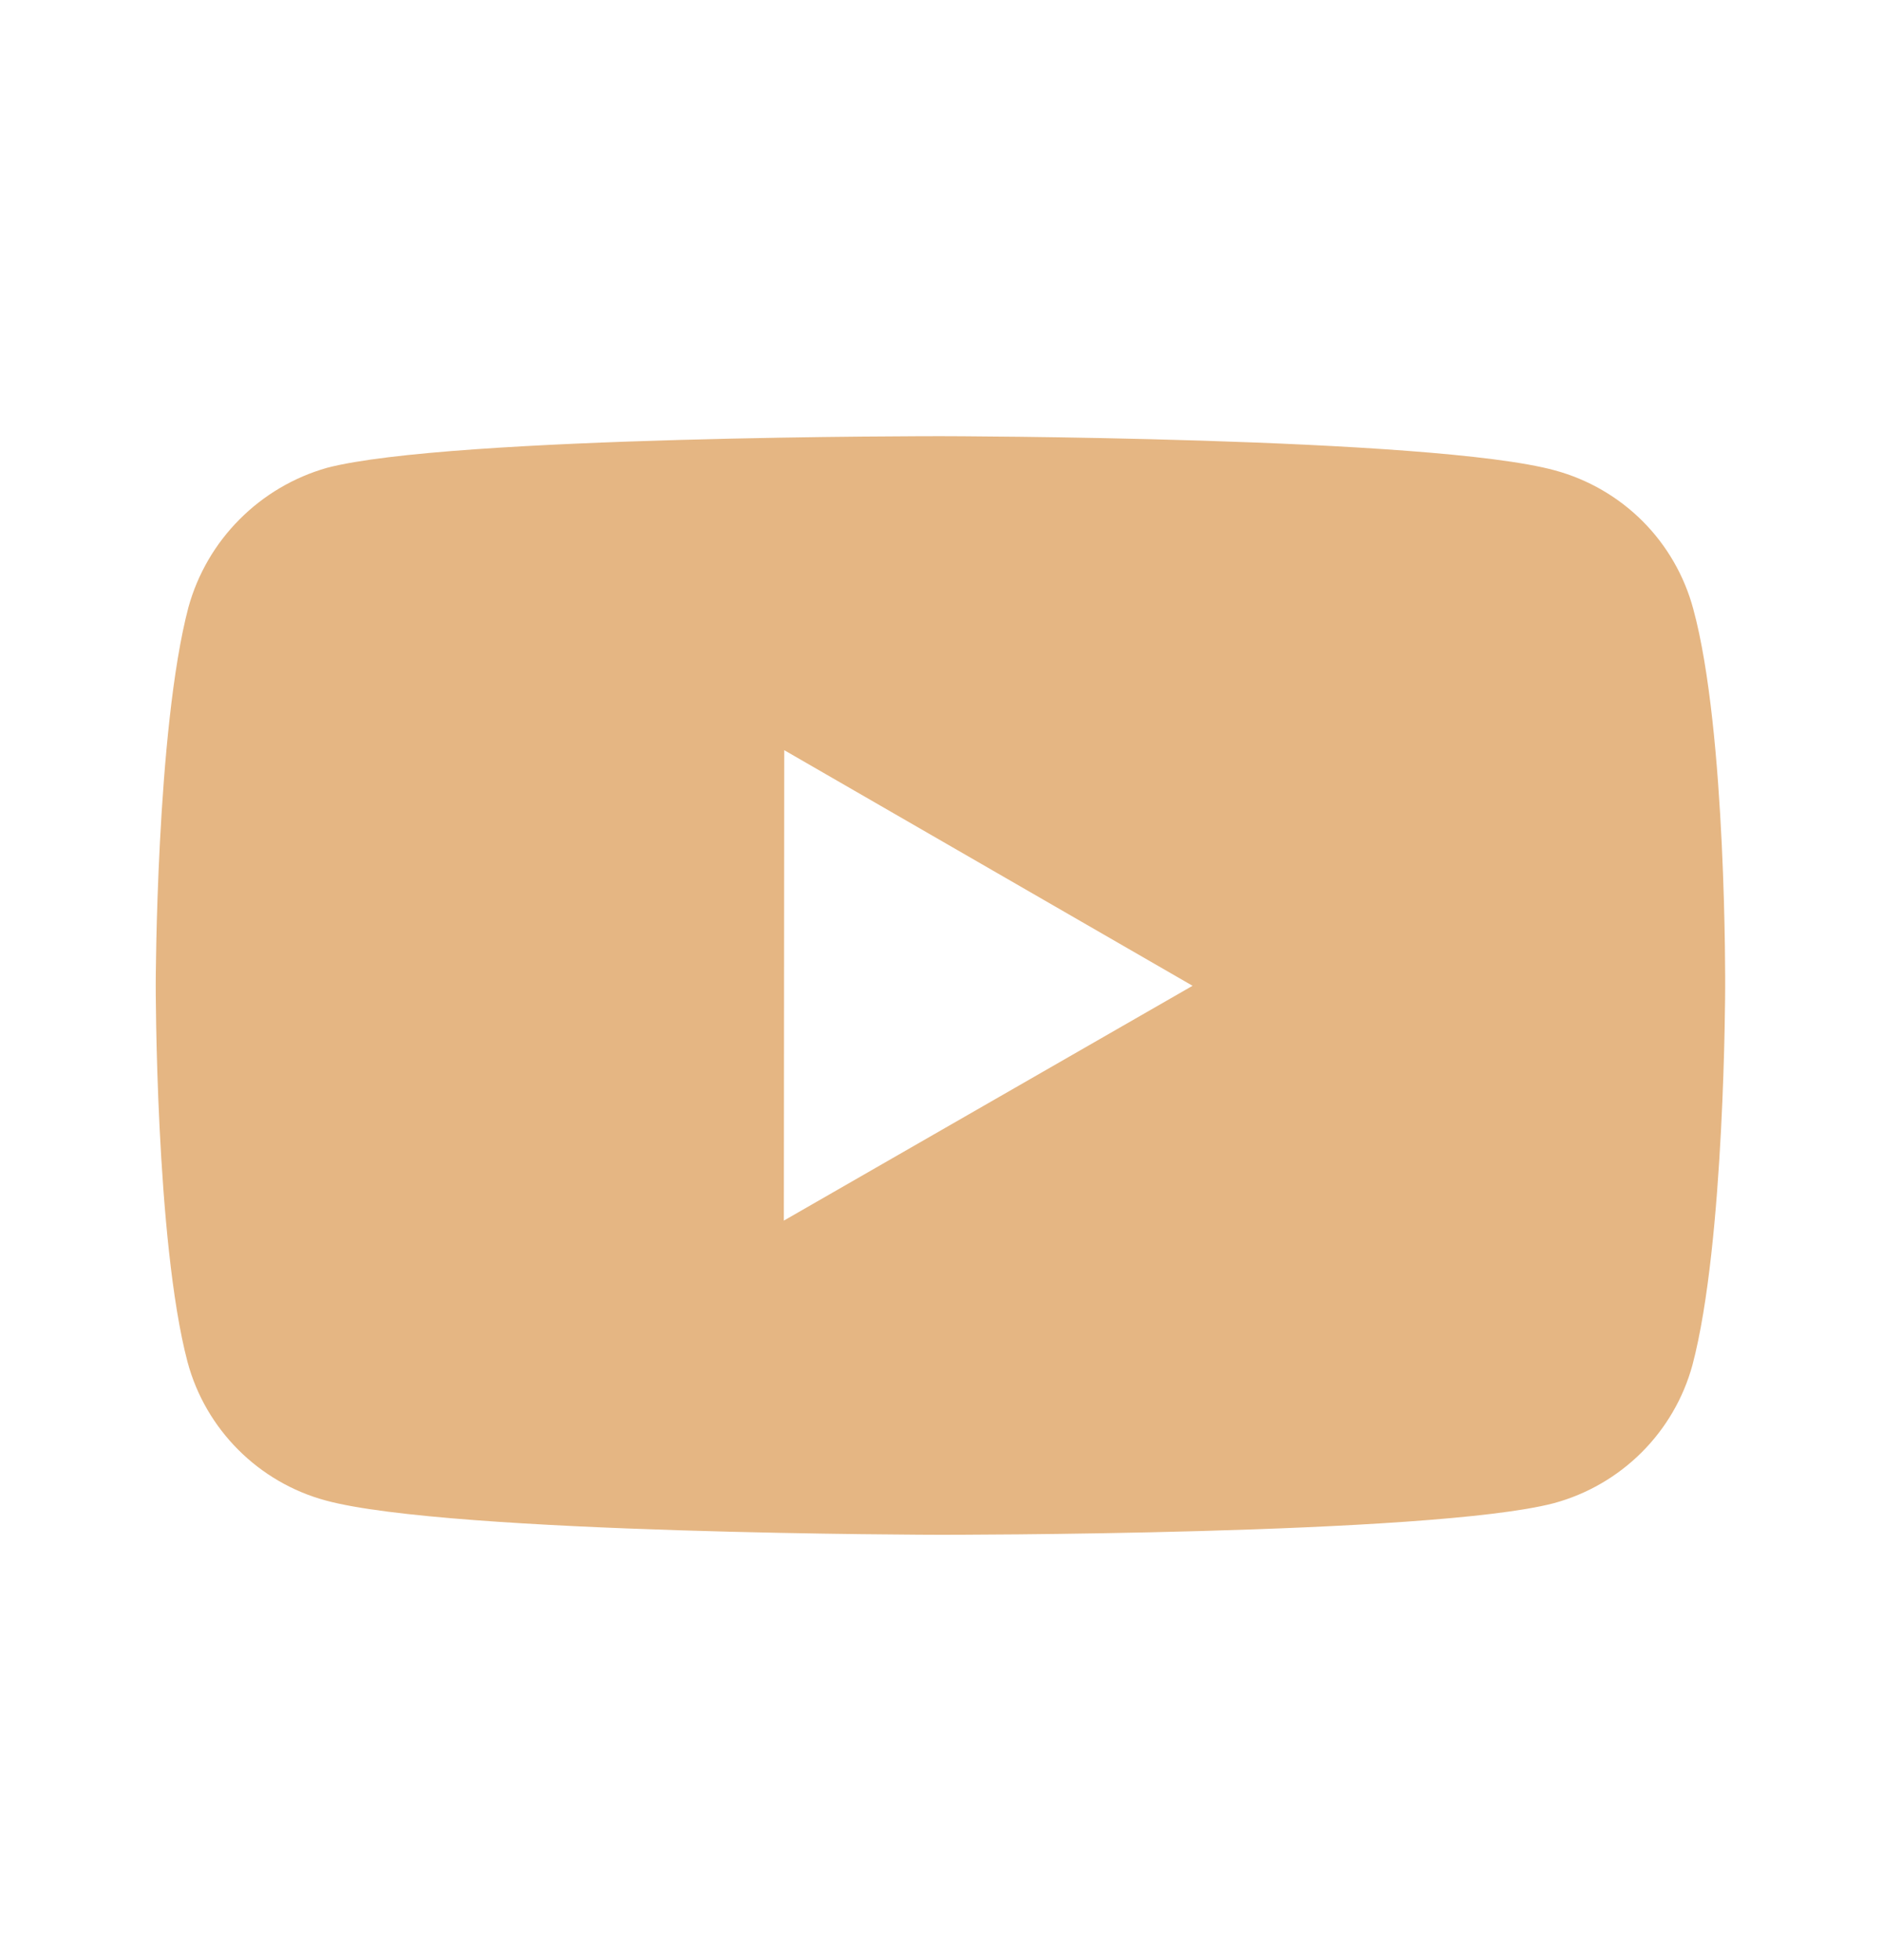 <svg width="24" height="25" viewBox="0 0 24 25" fill="none" xmlns="http://www.w3.org/2000/svg">
<path d="M21.593 7.766C21.479 7.343 21.257 6.958 20.948 6.648C20.638 6.338 20.253 6.115 19.831 6C18.265 5.57 12 5.563 12 5.563C12 5.563 5.736 5.556 4.169 5.967C3.747 6.087 3.363 6.314 3.054 6.625C2.744 6.936 2.52 7.322 2.403 7.745C1.99 9.311 1.986 12.559 1.986 12.559C1.986 12.559 1.982 15.823 2.392 17.373C2.622 18.23 3.297 18.907 4.155 19.138C5.737 19.568 11.985 19.575 11.985 19.575C11.985 19.575 18.25 19.582 19.816 19.172C20.239 19.057 20.624 18.834 20.934 18.525C21.244 18.216 21.468 17.831 21.583 17.409C21.997 15.844 22 12.597 22 12.597C22 12.597 22.02 9.332 21.593 7.766ZM9.996 15.568L10.001 9.568L15.208 12.573L9.996 15.568Z" fill="#E5B683"/>
</svg>
